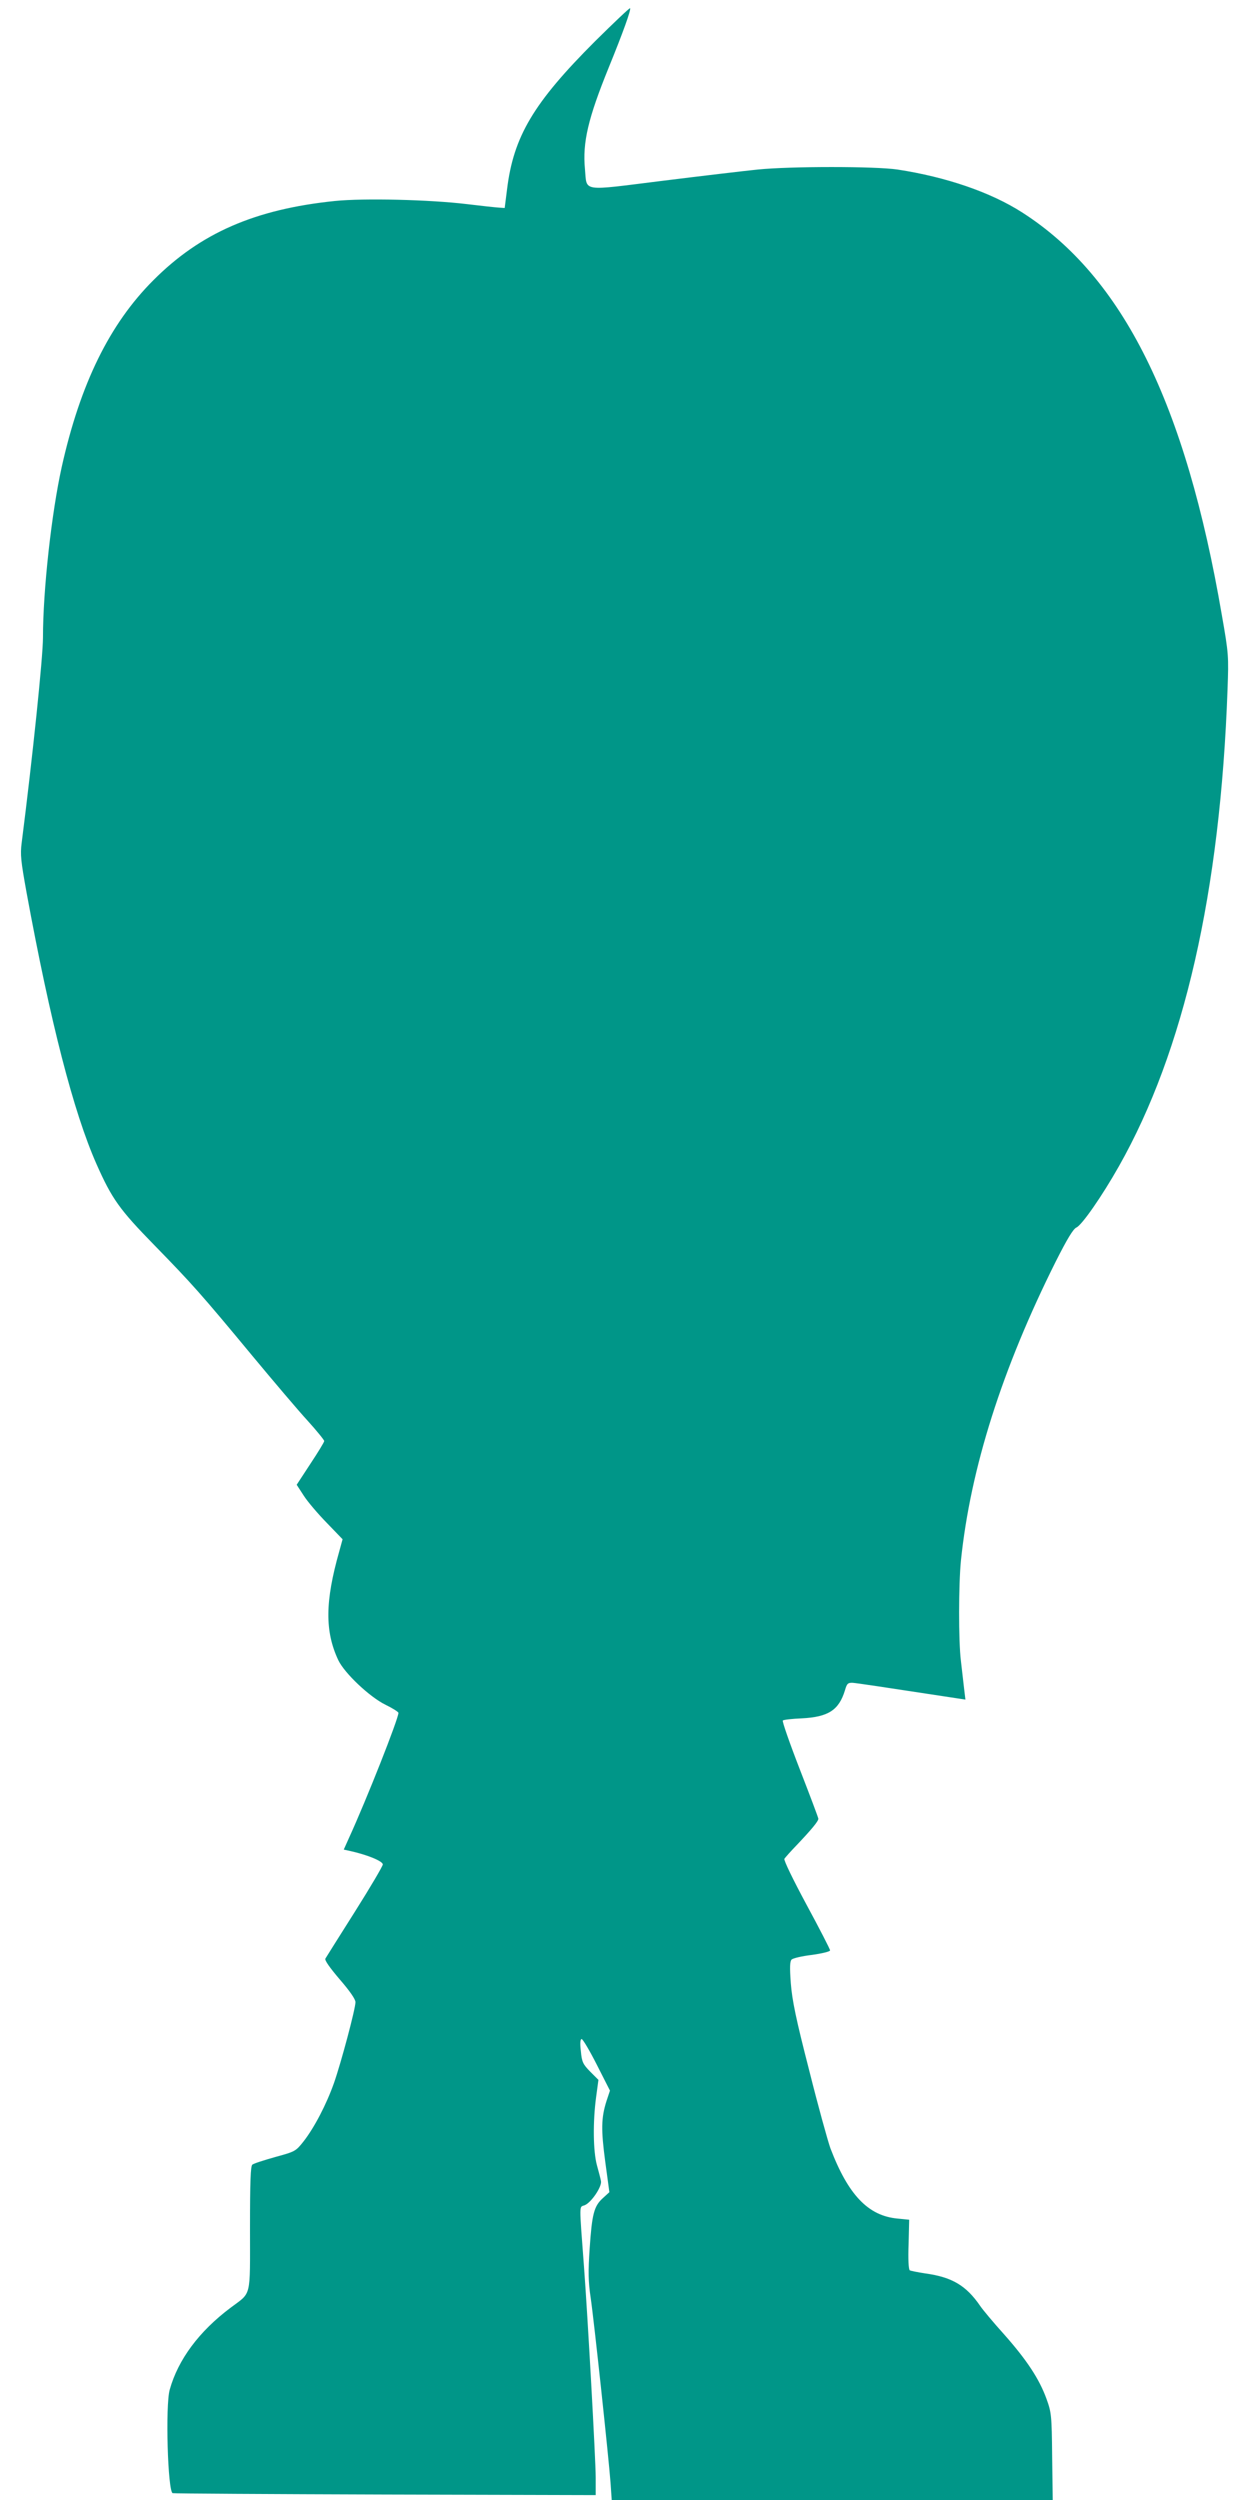 <?xml version="1.0" standalone="no"?>
<!DOCTYPE svg PUBLIC "-//W3C//DTD SVG 20010904//EN"
 "http://www.w3.org/TR/2001/REC-SVG-20010904/DTD/svg10.dtd">
<svg version="1.0" xmlns="http://www.w3.org/2000/svg"
 width="640pt" height="1280pt" viewBox="0 0 640 1280"
 preserveAspectRatio="xMidYMid meet">
<g transform="translate(0,1280) scale(0.1,-0.1)"
fill="#009688" stroke="none">
<path d="M3047 12589 c-316 -316 -418 -488 -451 -759 l-12 -95 -29 2 c-17 1
-91 9 -165 18 -191 23 -527 31 -675 16 -409 -42 -689 -164 -930 -406 -224
-224 -374 -530 -469 -956 -52 -235 -96 -630 -96 -873 0 -100 -53 -612 -109
-1051 -8 -61 -4 -94 25 -255 122 -664 240 -1123 358 -1390 79 -178 117 -232
296 -415 193 -198 238 -248 503 -568 108 -130 235 -280 282 -331 47 -52 85
-99 85 -104 0 -6 -32 -58 -71 -117 l-70 -107 37 -57 c20 -31 73 -93 118 -139
l80 -83 -17 -62 c-73 -257 -74 -410 -5 -557 32 -67 160 -188 241 -228 37 -18
67 -37 67 -42 0 -30 -162 -441 -254 -642 l-26 -58 28 -6 c92 -20 172 -53 172
-70 0 -8 -64 -117 -143 -242 -79 -125 -147 -233 -151 -240 -5 -8 22 -46 73
-106 52 -60 81 -102 81 -117 0 -34 -73 -308 -110 -414 -39 -110 -100 -227
-155 -298 -41 -52 -44 -53 -146 -81 -57 -16 -110 -33 -117 -39 -9 -7 -12 -85
-12 -327 0 -362 9 -324 -100 -406 -161 -121 -268 -265 -311 -419 -23 -81 -10
-522 15 -530 6 -2 496 -5 1089 -7 l1077 -3 0 90 c0 89 -41 828 -60 1080 -25
333 -25 303 3 314 34 13 90 96 84 124 -2 12 -12 49 -21 82 -19 71 -21 220 -4
347 l12 89 -42 42 c-37 38 -43 49 -48 105 -5 41 -3 62 4 62 6 0 41 -59 78
-132 l67 -132 -18 -54 c-27 -86 -28 -146 -6 -311 l21 -155 -34 -31 c-45 -41
-55 -81 -67 -258 -8 -118 -7 -169 5 -250 18 -123 93 -826 102 -949 l6 -88
1129 0 1129 0 -3 223 c-2 211 -4 226 -29 295 -37 102 -101 199 -217 330 -55
61 -110 127 -122 145 -72 105 -144 148 -281 167 -39 6 -75 13 -80 16 -6 4 -9
57 -6 133 l3 126 -60 6 c-150 14 -252 121 -343 359 -13 36 -63 216 -109 400
-68 264 -87 358 -94 445 -6 82 -5 113 4 122 7 7 54 18 105 24 50 7 92 17 92
23 0 6 -54 111 -120 233 -70 130 -118 229 -114 236 4 6 33 39 65 72 73 77 109
120 109 133 0 5 -43 119 -95 253 -52 134 -91 246 -87 250 4 4 48 9 97 11 136
7 190 42 221 143 10 35 15 40 40 39 24 -2 139 -19 538 -80 l39 -6 -7 58 c-4
33 -11 95 -16 139 -13 104 -12 394 0 515 49 473 211 982 485 1530 59 117 90
168 106 175 28 12 131 160 218 314 333 589 519 1403 556 2441 6 170 6 181 -29
380 -186 1086 -507 1732 -1022 2062 -162 104 -390 182 -639 220 -116 17 -546
17 -715 0 -69 -7 -289 -33 -490 -58 -419 -52 -384 -58 -395 60 -13 137 16 260
122 521 73 179 115 296 109 303 -3 2 -83 -74 -179 -169z"/>
</g>
</svg>
